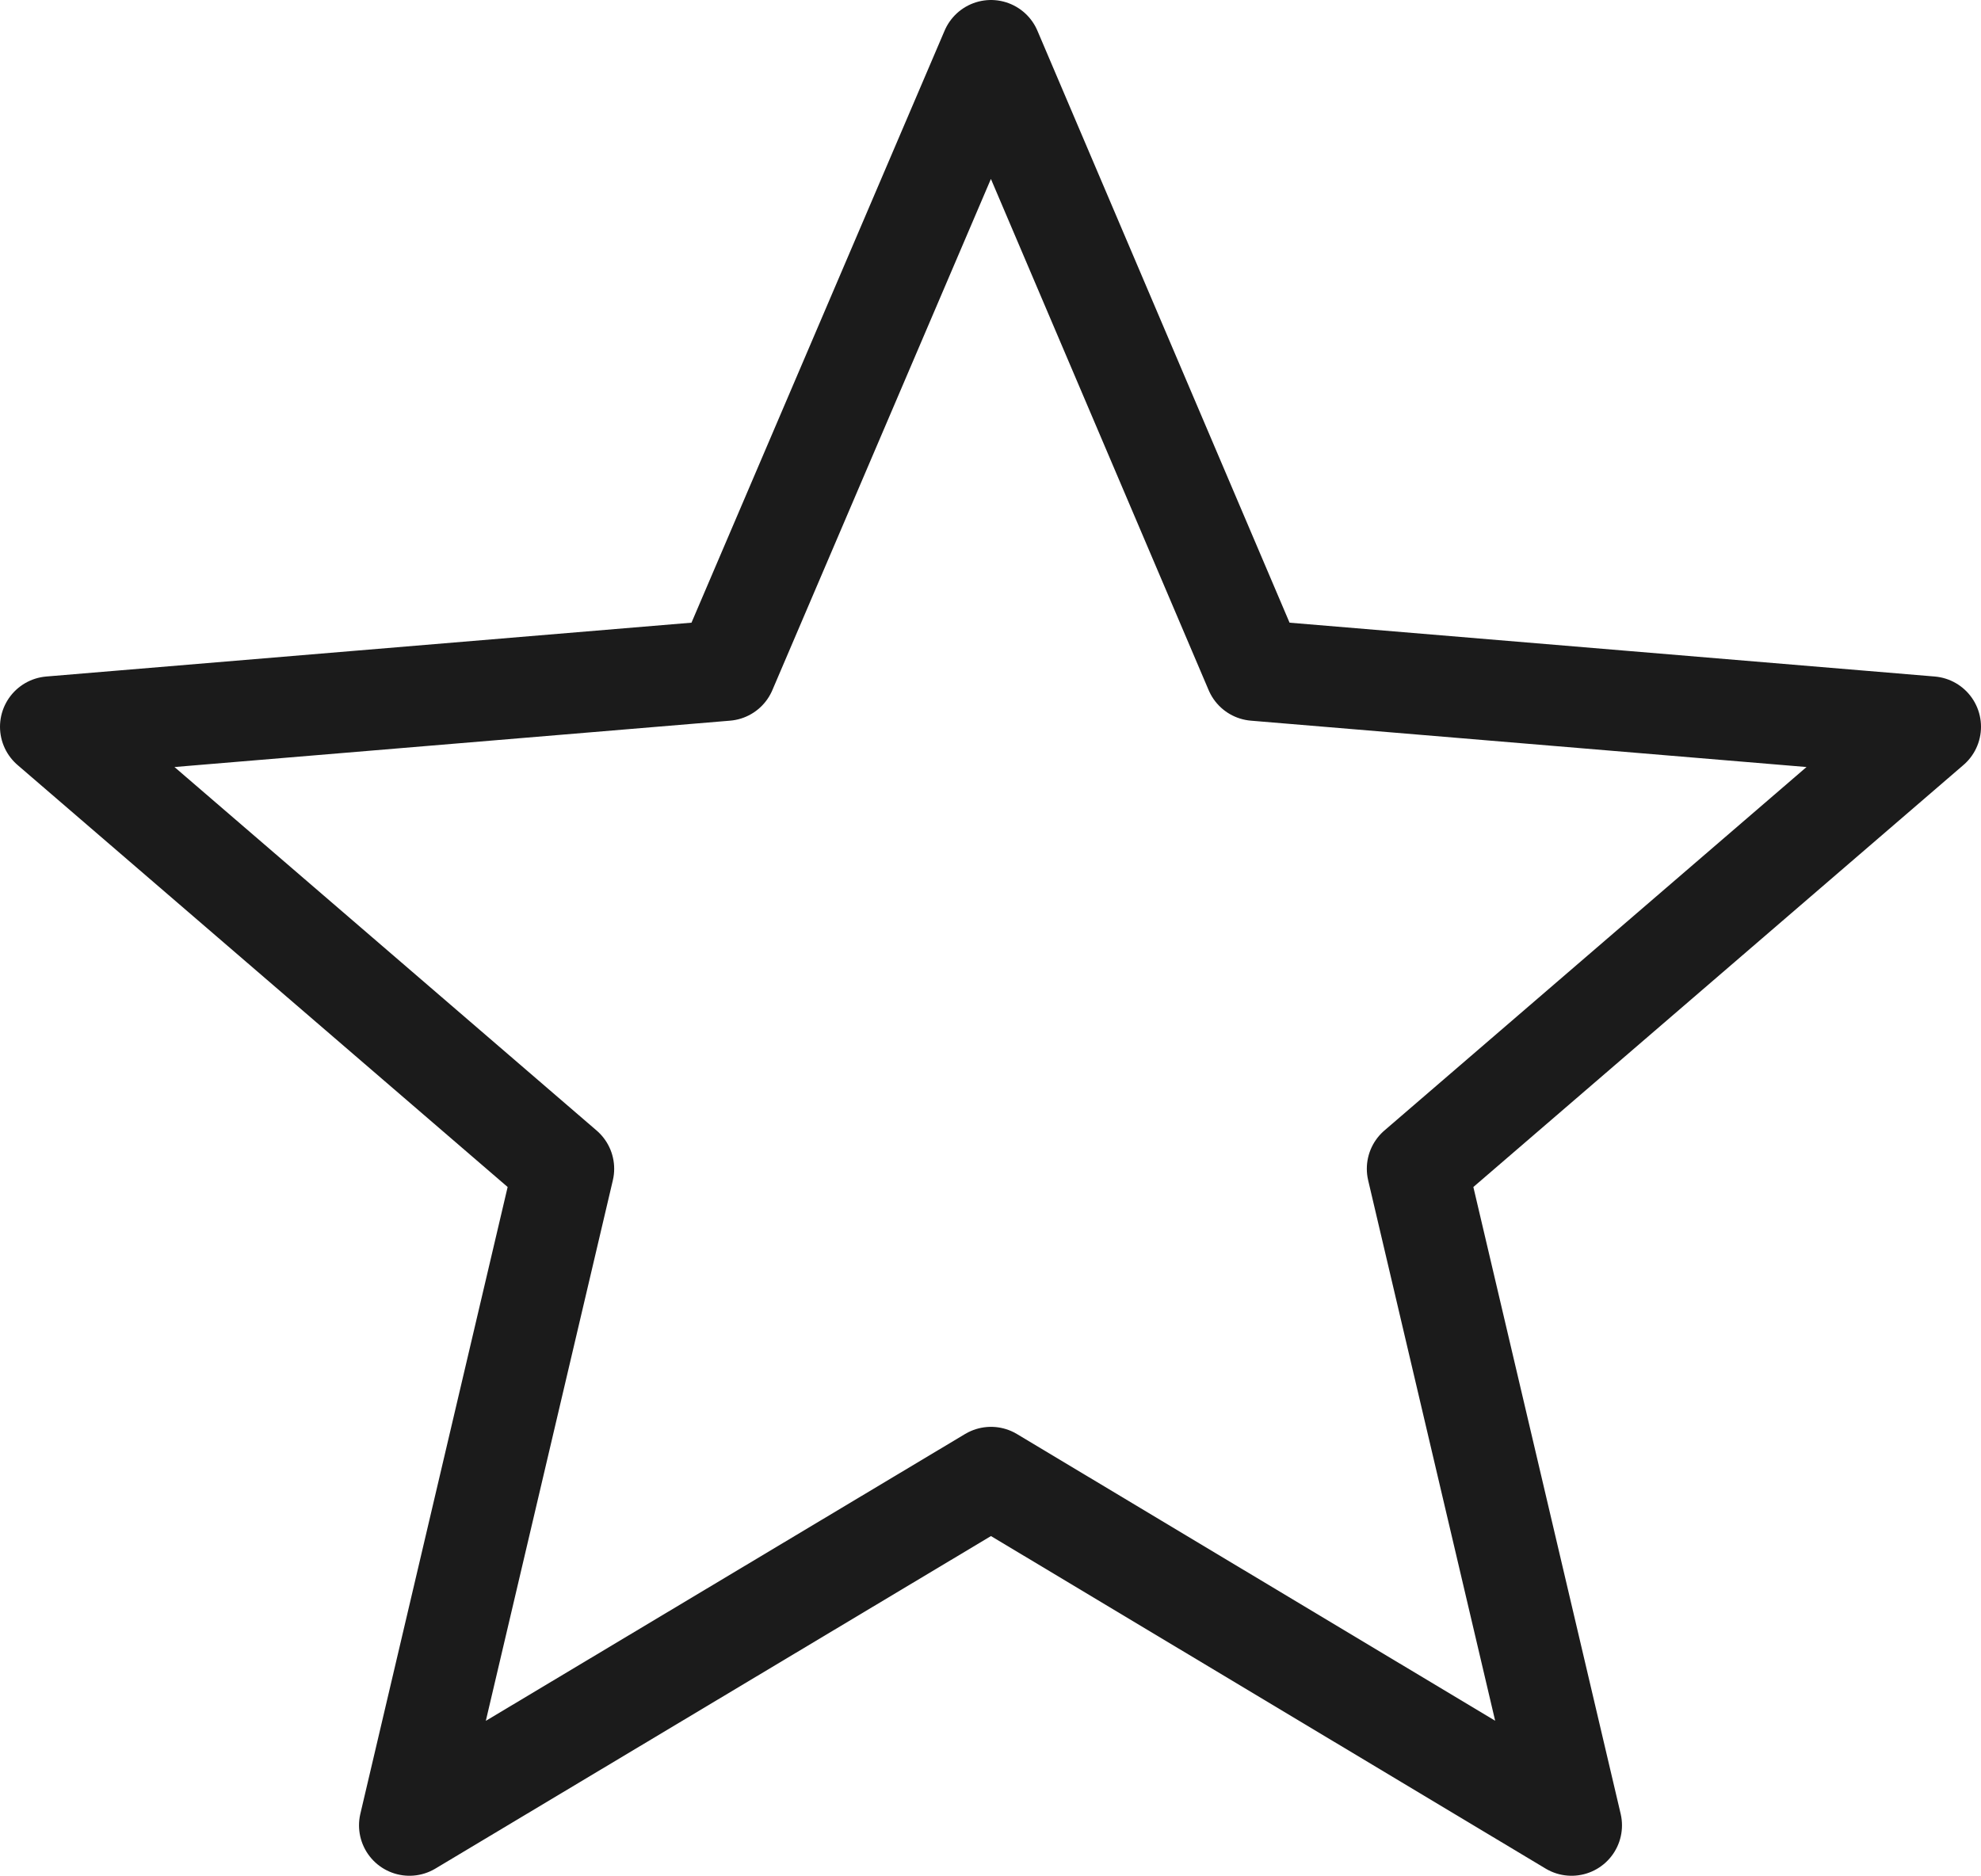 <svg id="Layer_5" data-name="Layer 5" xmlns="http://www.w3.org/2000/svg" xmlns:xlink="http://www.w3.org/1999/xlink" viewBox="0 0 20.03 18.97"><defs><style>.cls-1,.cls-3{fill:none;}.cls-2{clip-path:url(#clip-path);}.cls-3{stroke:#1b1b1b;stroke-linejoin:round;stroke-width:1.02px;}</style><clipPath id="clip-path" transform="translate(0 0)"><rect class="cls-1" x="-0.54" y="-0.54" width="21.12" height="20.06"/></clipPath></defs><title>icon-feefo-rating</title><g class="cls-2"><polygon class="cls-3" points="10.02 14.94 15.89 18.46 14.33 11.82 19.52 7.35 12.69 6.78 10.02 0.51 7.34 6.78 0.51 7.35 5.7 11.82 4.14 18.46 10.02 14.94 10.02 14.94"/></g></svg>